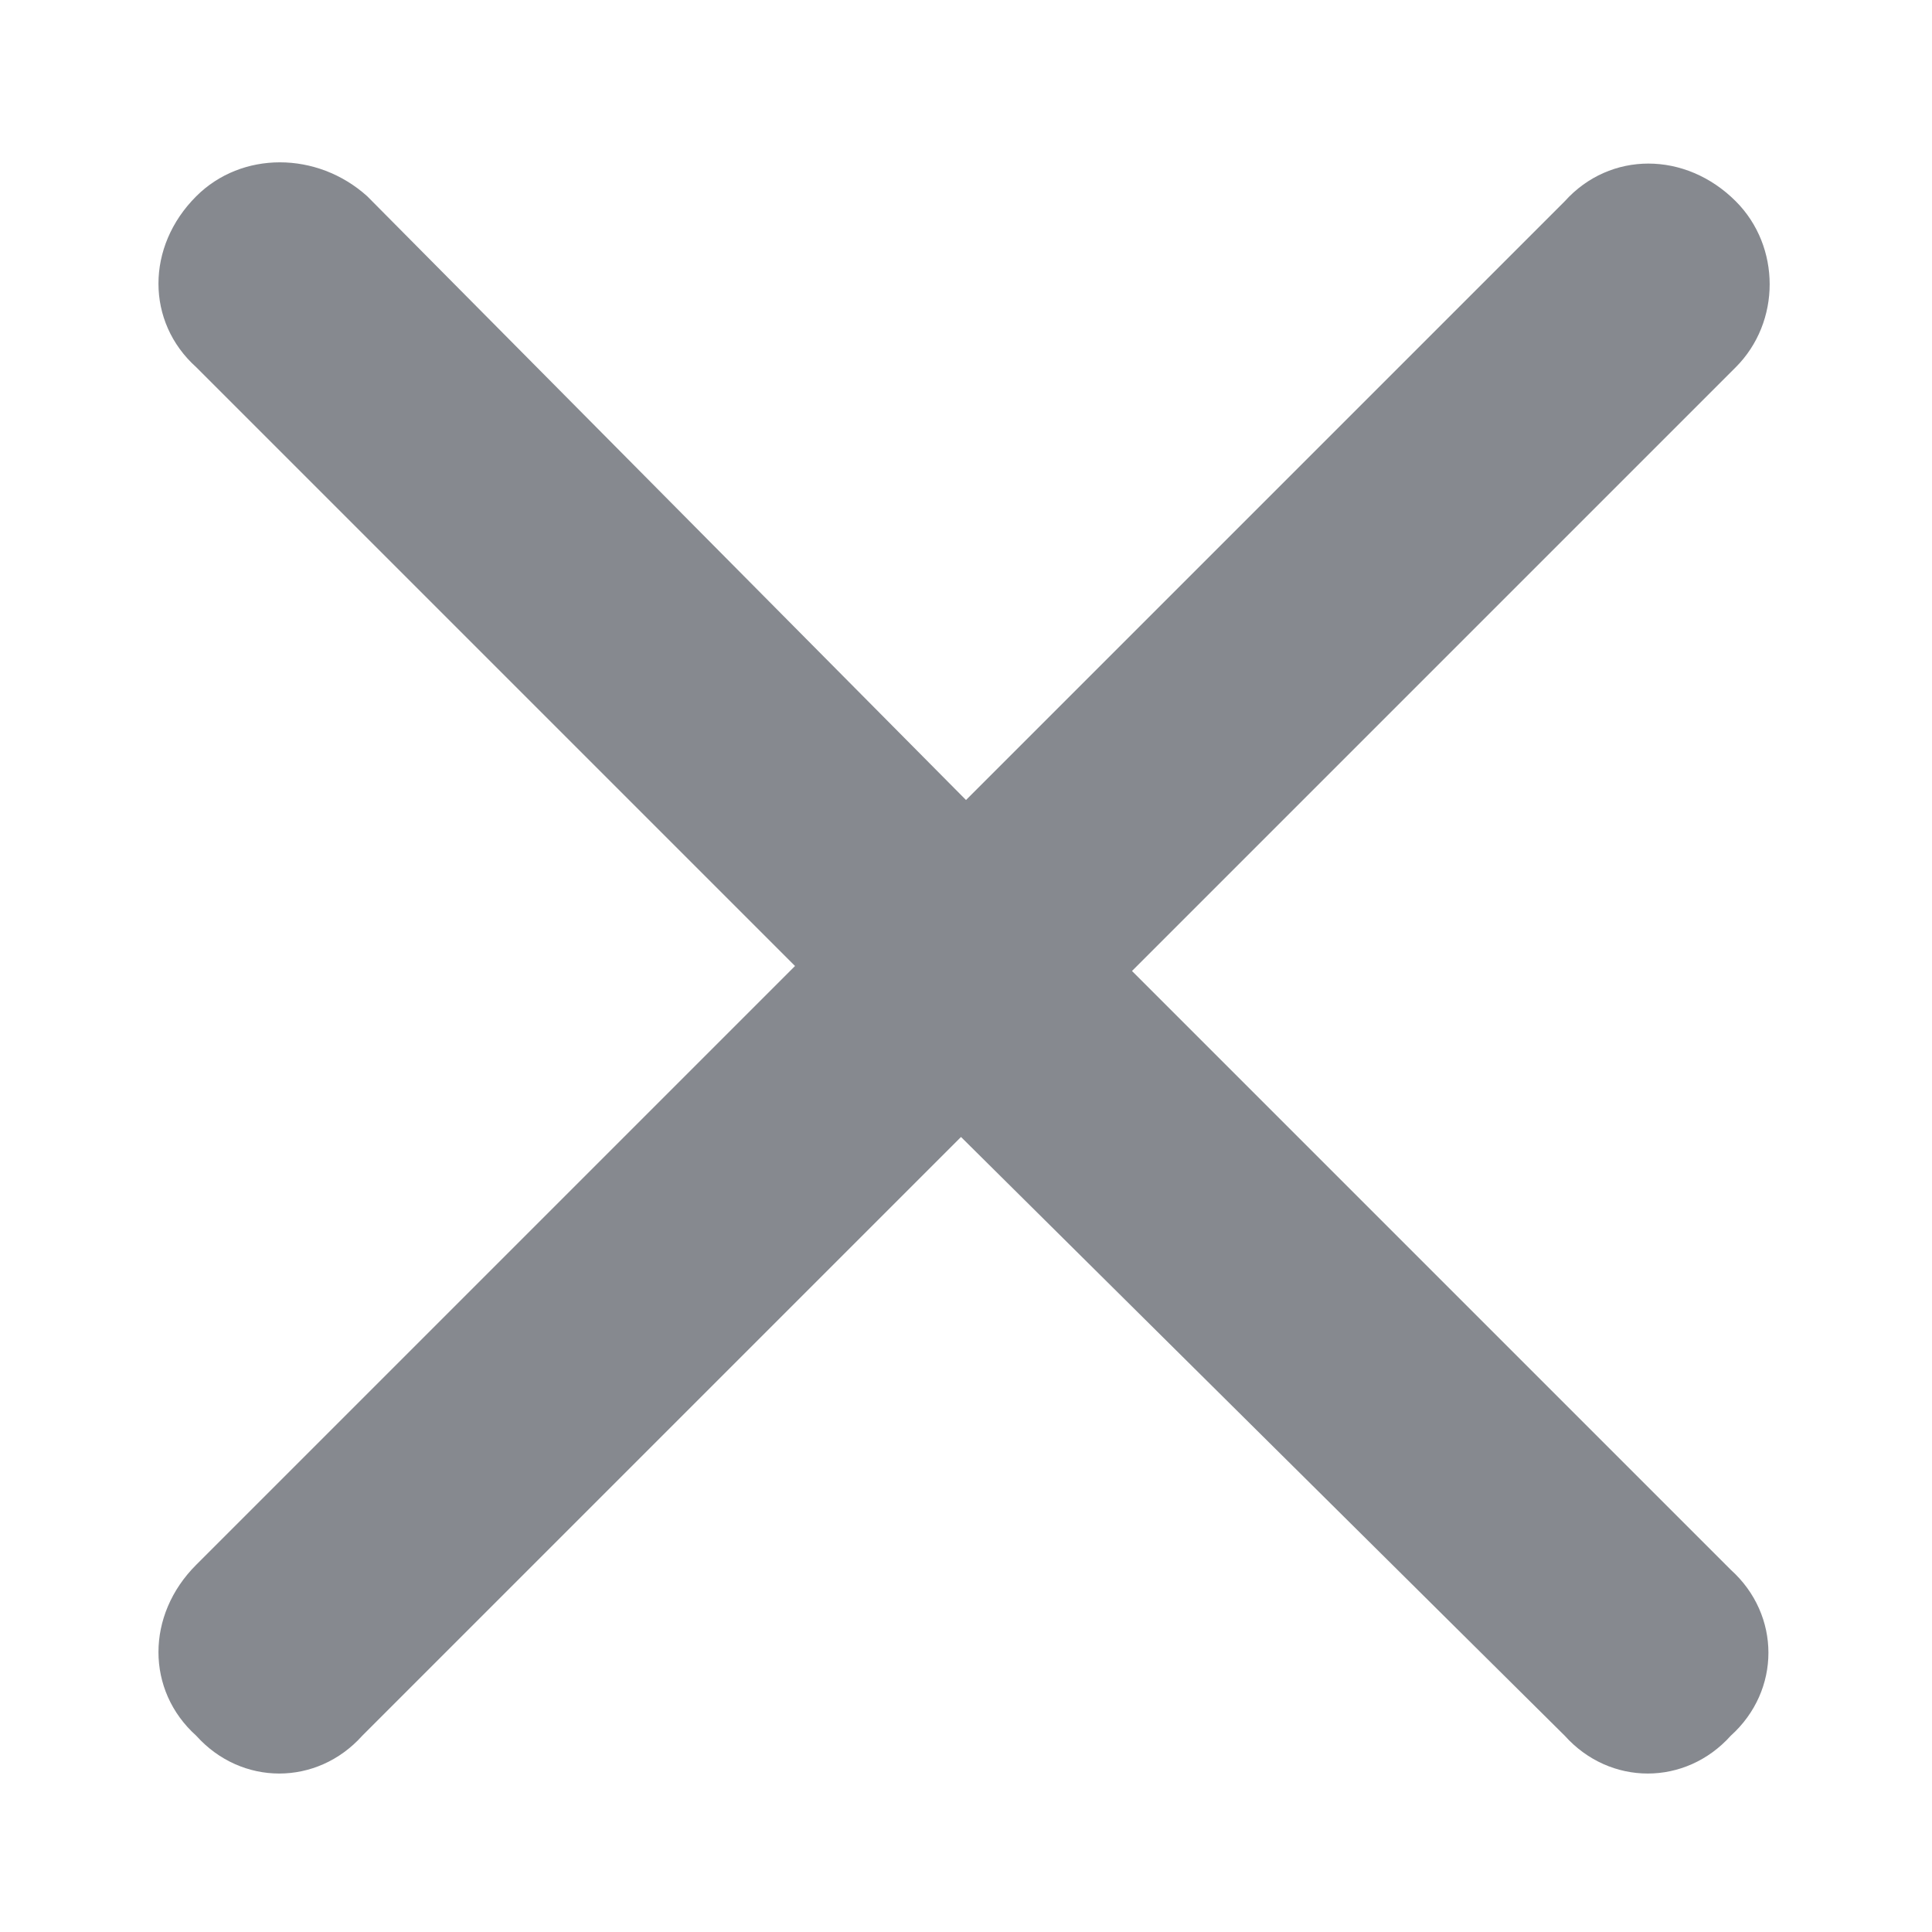 <svg width="12" height="12" viewBox="0 0 12 12" fill="none" xmlns="http://www.w3.org/2000/svg">
<path d="M10.781 2.281L7.031 6.031L10.75 9.75C11.062 10.031 11.062 10.5 10.75 10.781C10.469 11.094 10 11.094 9.719 10.781L5.969 7.062L2.25 10.781C1.969 11.094 1.5 11.094 1.219 10.781C0.906 10.5 0.906 10.031 1.219 9.719L4.938 6L1.219 2.281C0.906 2 0.906 1.531 1.219 1.219C1.5 0.938 1.969 0.938 2.281 1.219L6 4.969L9.719 1.25C10 0.938 10.469 0.938 10.781 1.25C11.062 1.531 11.062 2 10.781 2.281Z" fill="#86898F"/>
</svg>

